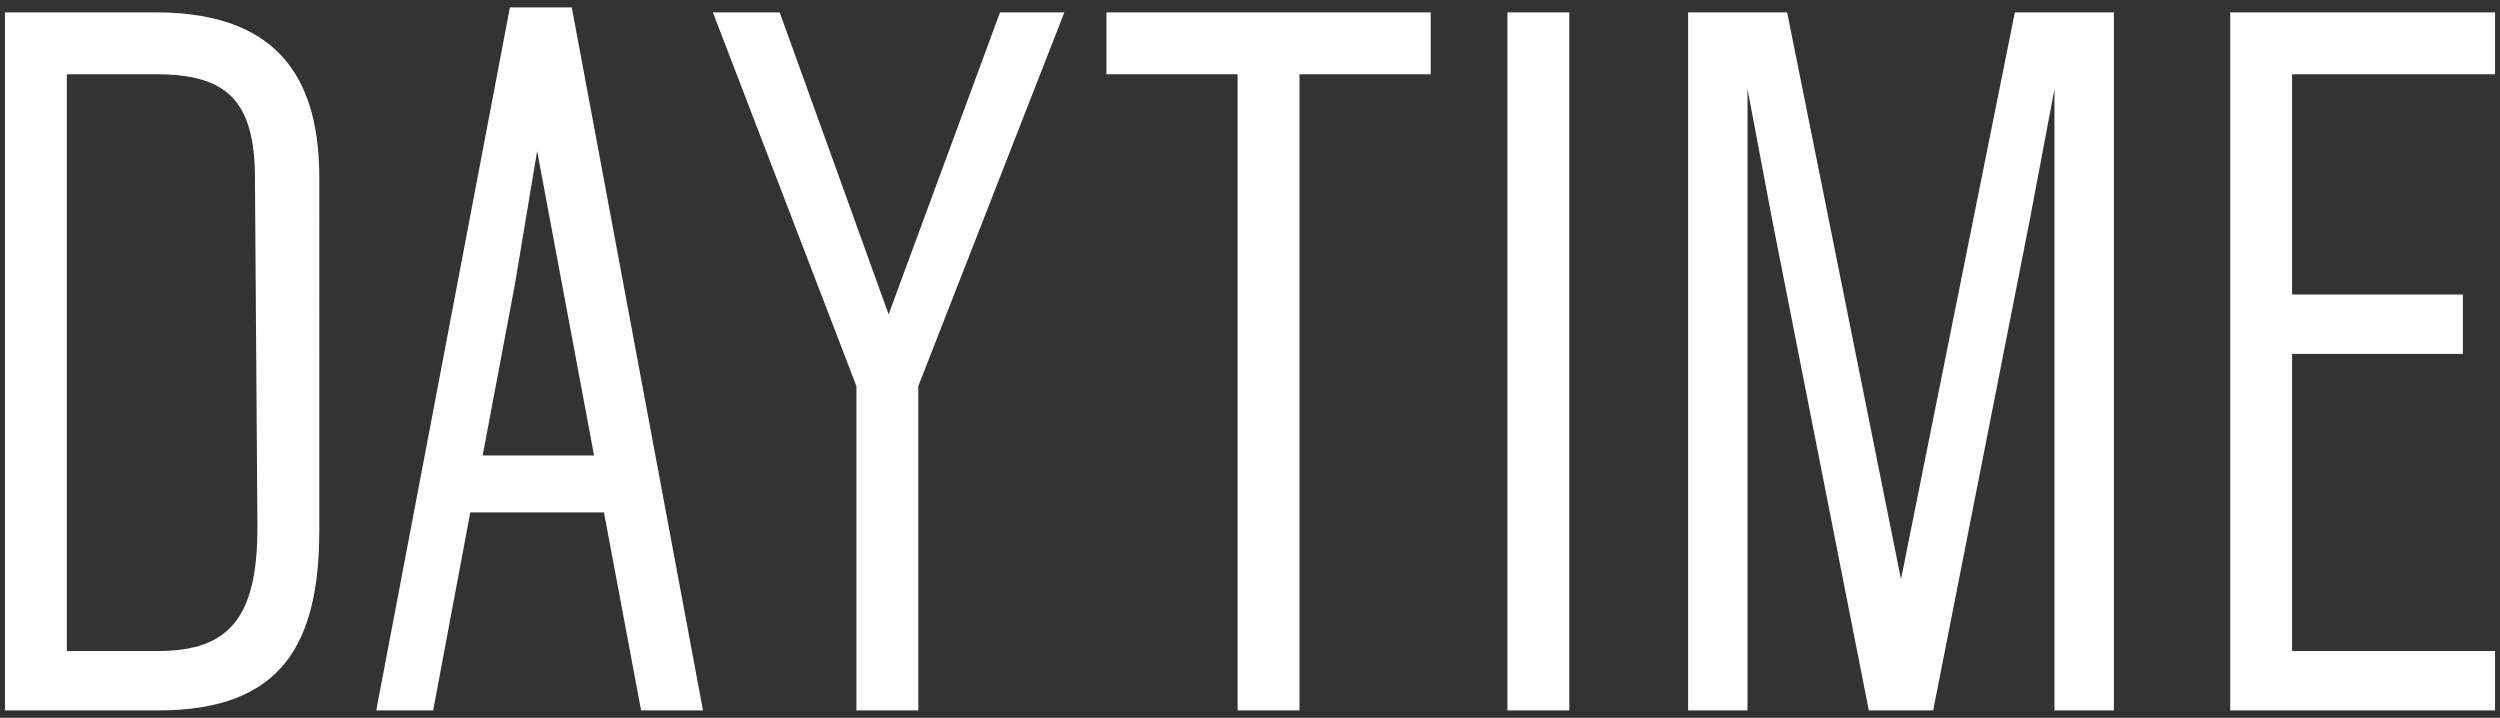 <?xml version="1.0" encoding="utf-8"?>
<!-- Generator: Adobe Illustrator 19.2.1, SVG Export Plug-In . SVG Version: 6.00 Build 0)  -->
<svg version="1.1" id="Layer_1" xmlns="http://www.w3.org/2000/svg" xmlns:xlink="http://www.w3.org/1999/xlink" x="0px" y="0px"
	 width="101px" height="29px" viewBox="0 0 101 29" style="enable-background:new 0 0 101 29;" xml:space="preserve">
<rect x="0" y="0" width="101" height="29" fill="#333333" stroke="none"/>
<style type="text/css">
	.st0{fill:#FFFFFF;}
</style>
<path class="st0" d="M6.3,0.5H0.2v28.2h6.2c5,0,6.5-2.7,6.5-7.3V7.2C12.9,3.6,11.6,0.5,6.3,0.5z M10.4,21.3c0,3.6-1.1,5-4,5H2.7V3
	h3.6c2.8,0,4,1,4,4.2L10.4,21.3L10.4,21.3z M20.6,0.3l-5.4,28.4h2.3l1.5-8h5.4l1.5,8h2.5L23.1,0.3H20.6z M19.5,18.4l1.3-6.9l0.9-5.4
	L24,18.4H19.5z M35.9,12.7L31.5,0.5h-2.7l5.8,15.1v13.1h2.5V15.6L43,0.5h-2.6L35.9,12.7z M44.7,3H50v25.7h2.5V3h5.3V0.5H44.7V3z
	 M60.9,28.7h2.5V0.5h-2.5V28.7z M76.8,23.4L72.2,0.5h-4v28.2h2.4V3.6l1,5.3l3.9,19.8h2.6L82,8.9l1-5.3v25.1h2.4V0.5h-4L76.8,23.4z
	 M100.8,3V0.5H90.1v28.2h10.7v-2.4h-8.2v-12h6.9v-2.4h-6.9V3H100.8z"/>
</svg>
